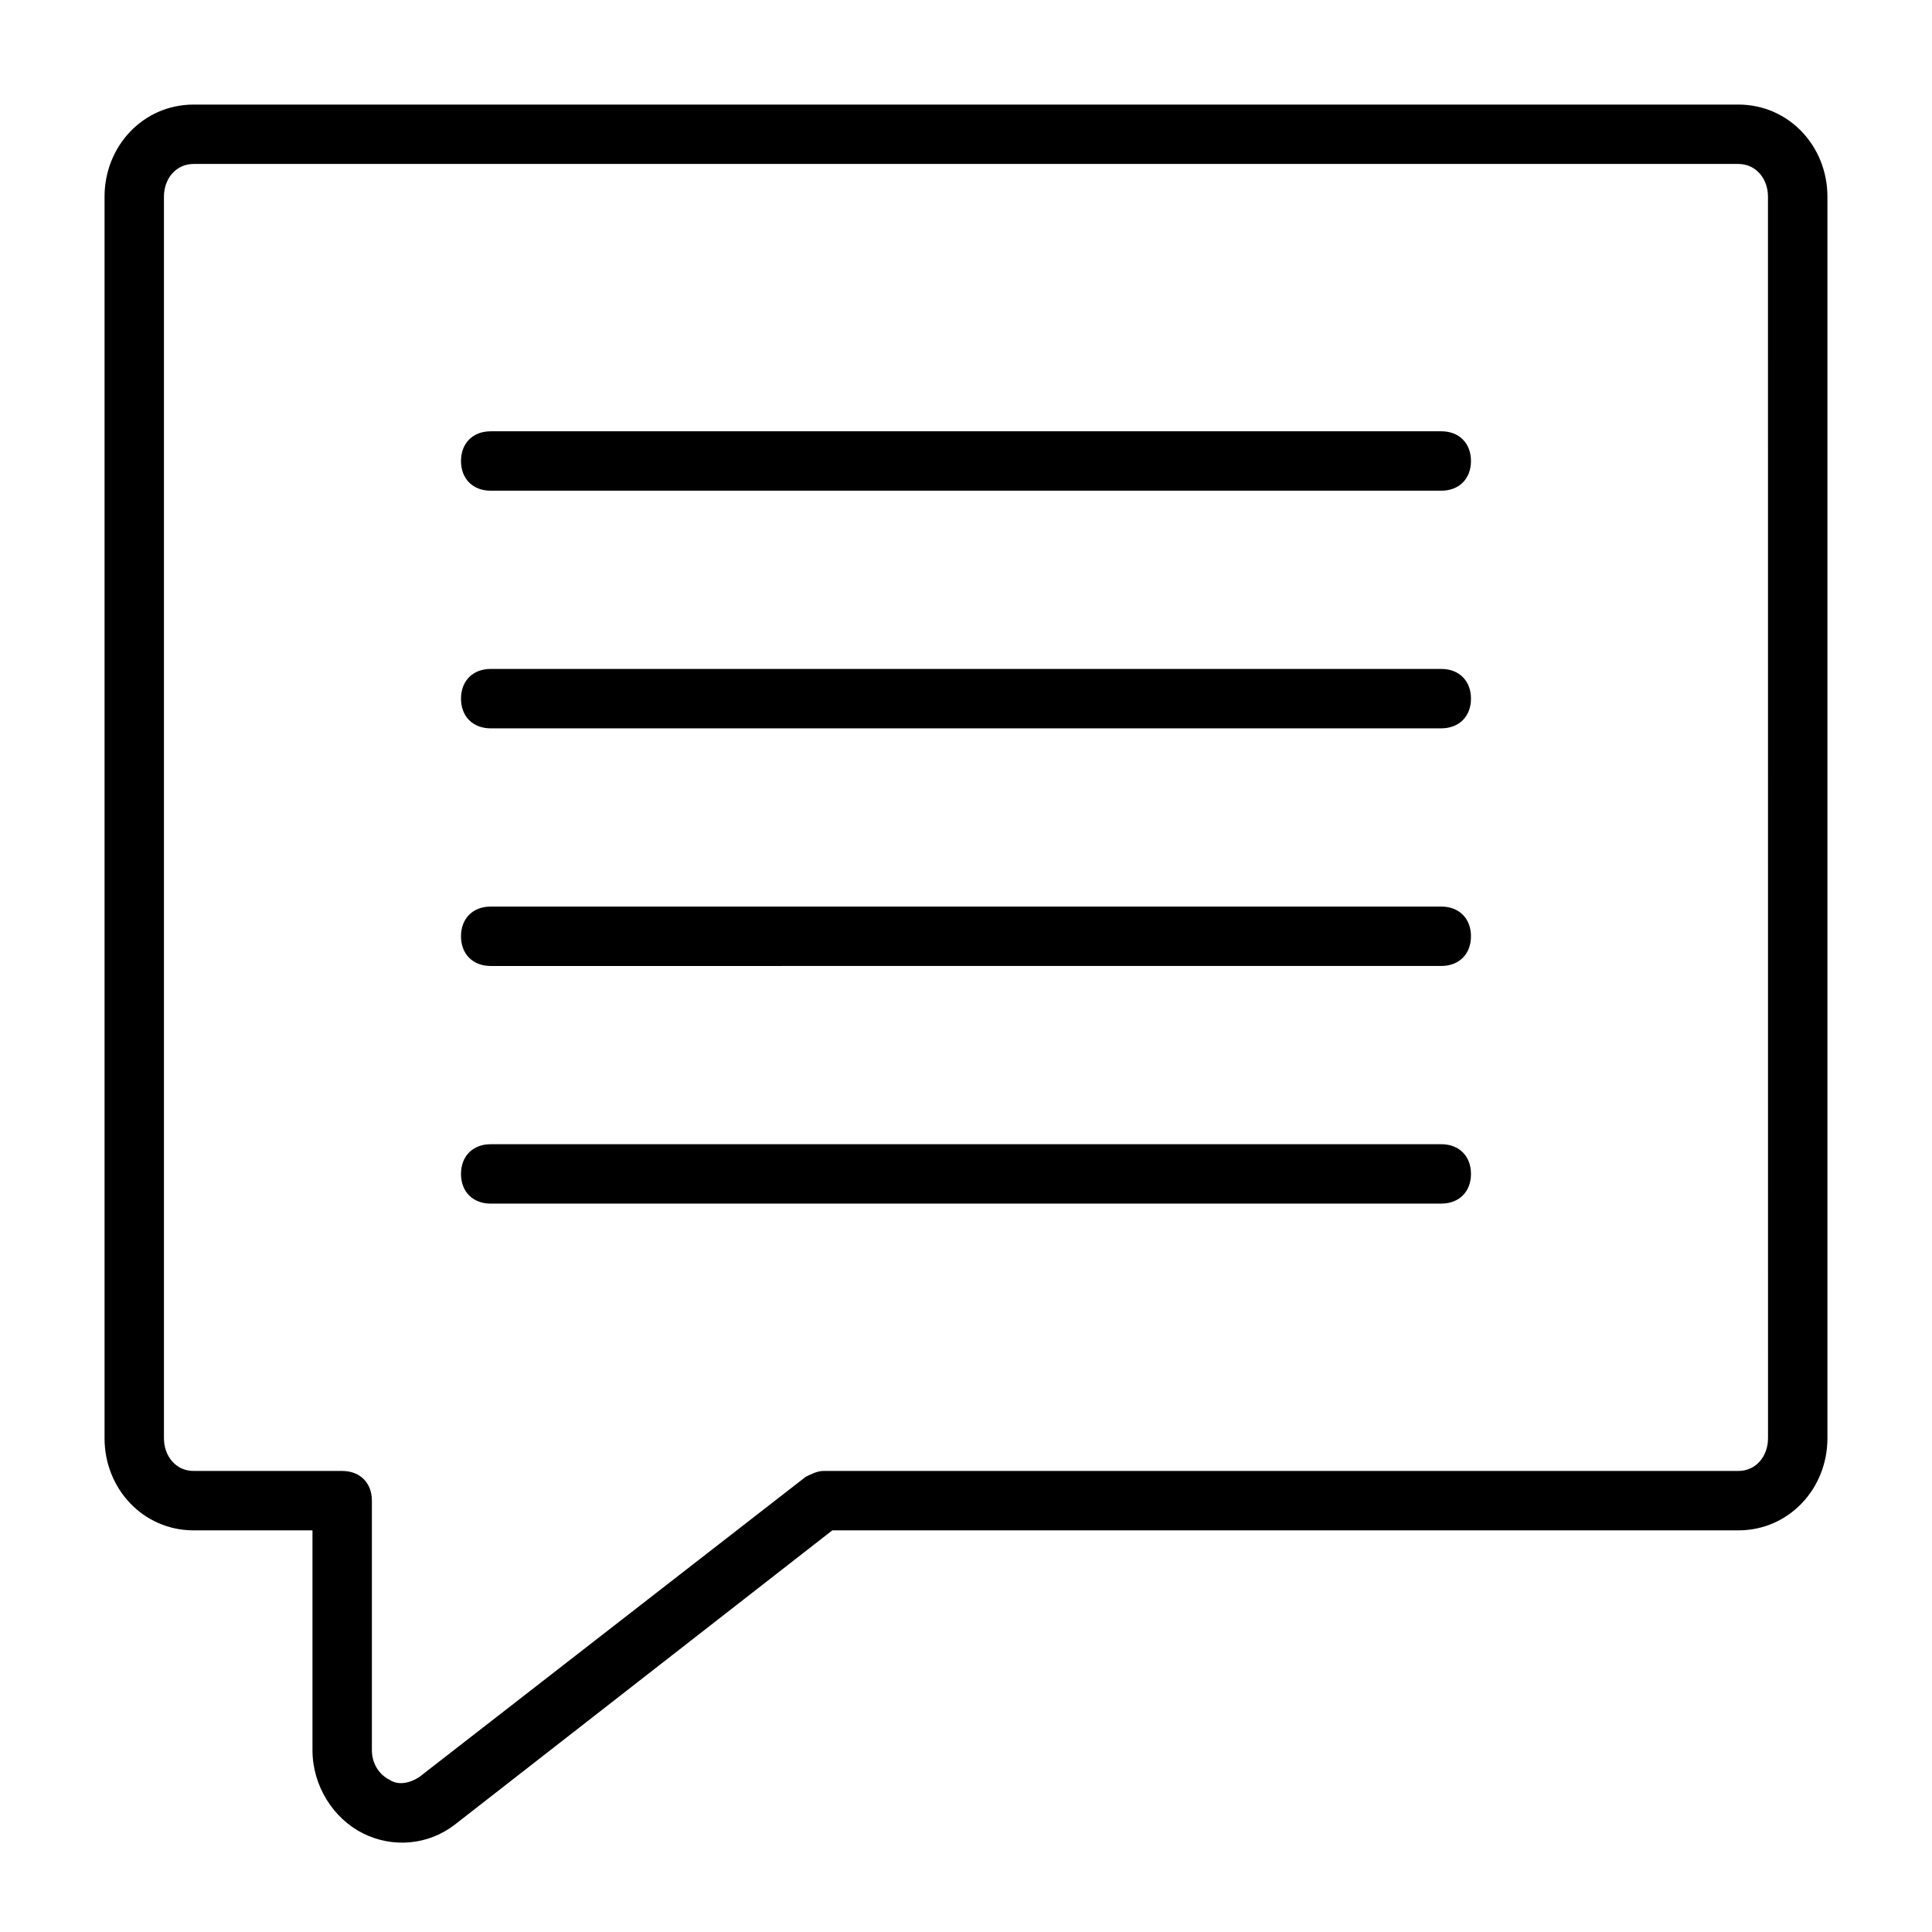 <?xml version="1.0" encoding="UTF-8"?>
<!-- Uploaded to: SVG Find, www.svgrepo.com, Generator: SVG Find Mixer Tools -->
<svg fill="#000000" width="800px" height="800px" version="1.1" viewBox="144 144 512 512" xmlns="http://www.w3.org/2000/svg">
 <path d="m604.67 171.71h-409.35c-13.379 0-23.613 11.02-23.613 24.402v329.05c0 13.383 10.234 24.402 23.613 24.402h31.488v58.254c0 9.445 5.512 18.105 13.383 22.043 7.871 3.938 17.32 3.148 24.402-2.363l99.977-77.934h240.1c13.383 0 23.617-11.02 23.617-24.402v-329.05c0-13.383-10.234-24.402-23.617-24.402zm7.871 353.45c0 4.723-3.148 8.66-7.871 8.66h-242.46c-1.574 0-3.148 0.789-4.723 1.574l-102.34 79.508c-2.363 1.574-5.512 2.363-7.871 0.789-3.148-1.574-4.723-4.723-4.723-7.871v-66.129c0-4.723-3.148-7.871-7.871-7.871h-39.363c-4.723 0-7.871-3.938-7.871-8.66v-329.05c0-4.723 3.148-8.66 7.871-8.66h409.34c4.723 0 7.871 3.938 7.871 8.66zm-78.719-258.99c0 4.723-3.148 7.871-7.871 7.871h-251.91c-4.723 0-7.871-3.148-7.871-7.871 0-4.723 3.148-7.871 7.871-7.871h251.91c4.723-0.004 7.871 3.144 7.871 7.871zm0 62.973c0 4.723-3.148 7.871-7.871 7.871l-251.91 0.004c-4.723 0-7.871-3.148-7.871-7.871s3.148-7.871 7.871-7.871h251.91c4.723-0.004 7.871 3.144 7.871 7.867zm0 62.977c0 4.723-3.148 7.871-7.871 7.871l-251.91 0.004c-4.723 0-7.871-3.148-7.871-7.871s3.148-7.871 7.871-7.871h251.91c4.723-0.004 7.871 3.144 7.871 7.867zm0 62.977c0 4.723-3.148 7.871-7.871 7.871l-251.91 0.004c-4.723 0-7.871-3.148-7.871-7.871 0-4.723 3.148-7.871 7.871-7.871h251.91c4.723-0.004 7.871 3.144 7.871 7.867z"/>
</svg>